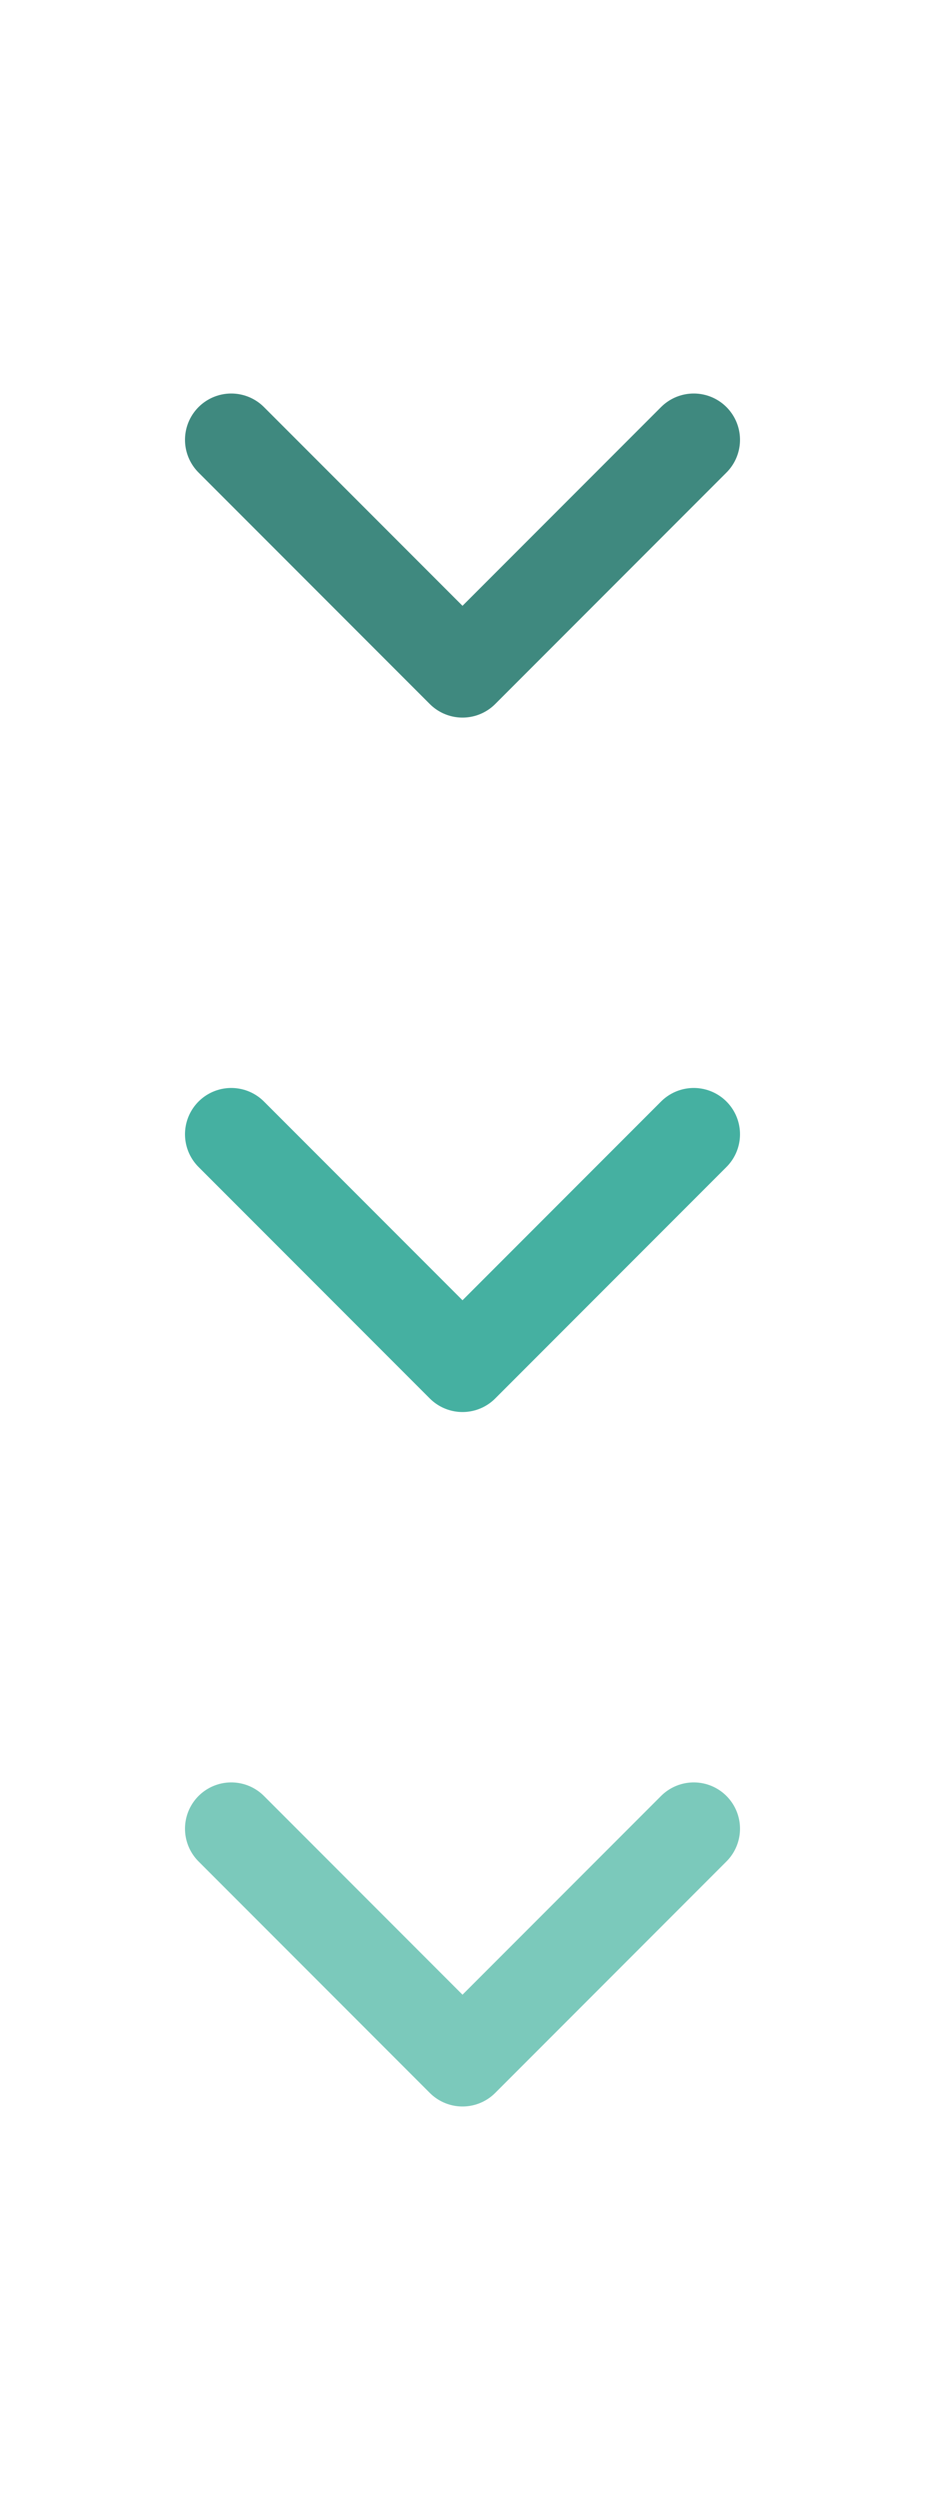 <svg
            width="20"
            height="54"
            viewBox="0 0 20 54"
            fill="none"
            xmlns="http://www.w3.org/2000/svg"
          >
            <g opacity="0.8">
              <path
                d="M5 9.5L10 14.5L15 9.5"
                stroke="#0F6C5F"
                stroke-width="2"
                stroke-linecap="round"
                stroke-linejoin="round"
              />
            </g>
            <g opacity="0.8">
              <path
                d="M5 24.5L10 29.5L15 24.5"
                stroke="#169C8A"
                stroke-width="2"
                stroke-linecap="round"
                stroke-linejoin="round"
              />
            </g>
            <g opacity="0.8">
              <path
                d="M5 39.5L10 44.5L15 39.5"
                stroke="#5ABCAA"
                stroke-width="2"
                stroke-linecap="round"
                stroke-linejoin="round"
              />
            </g>
          </svg>